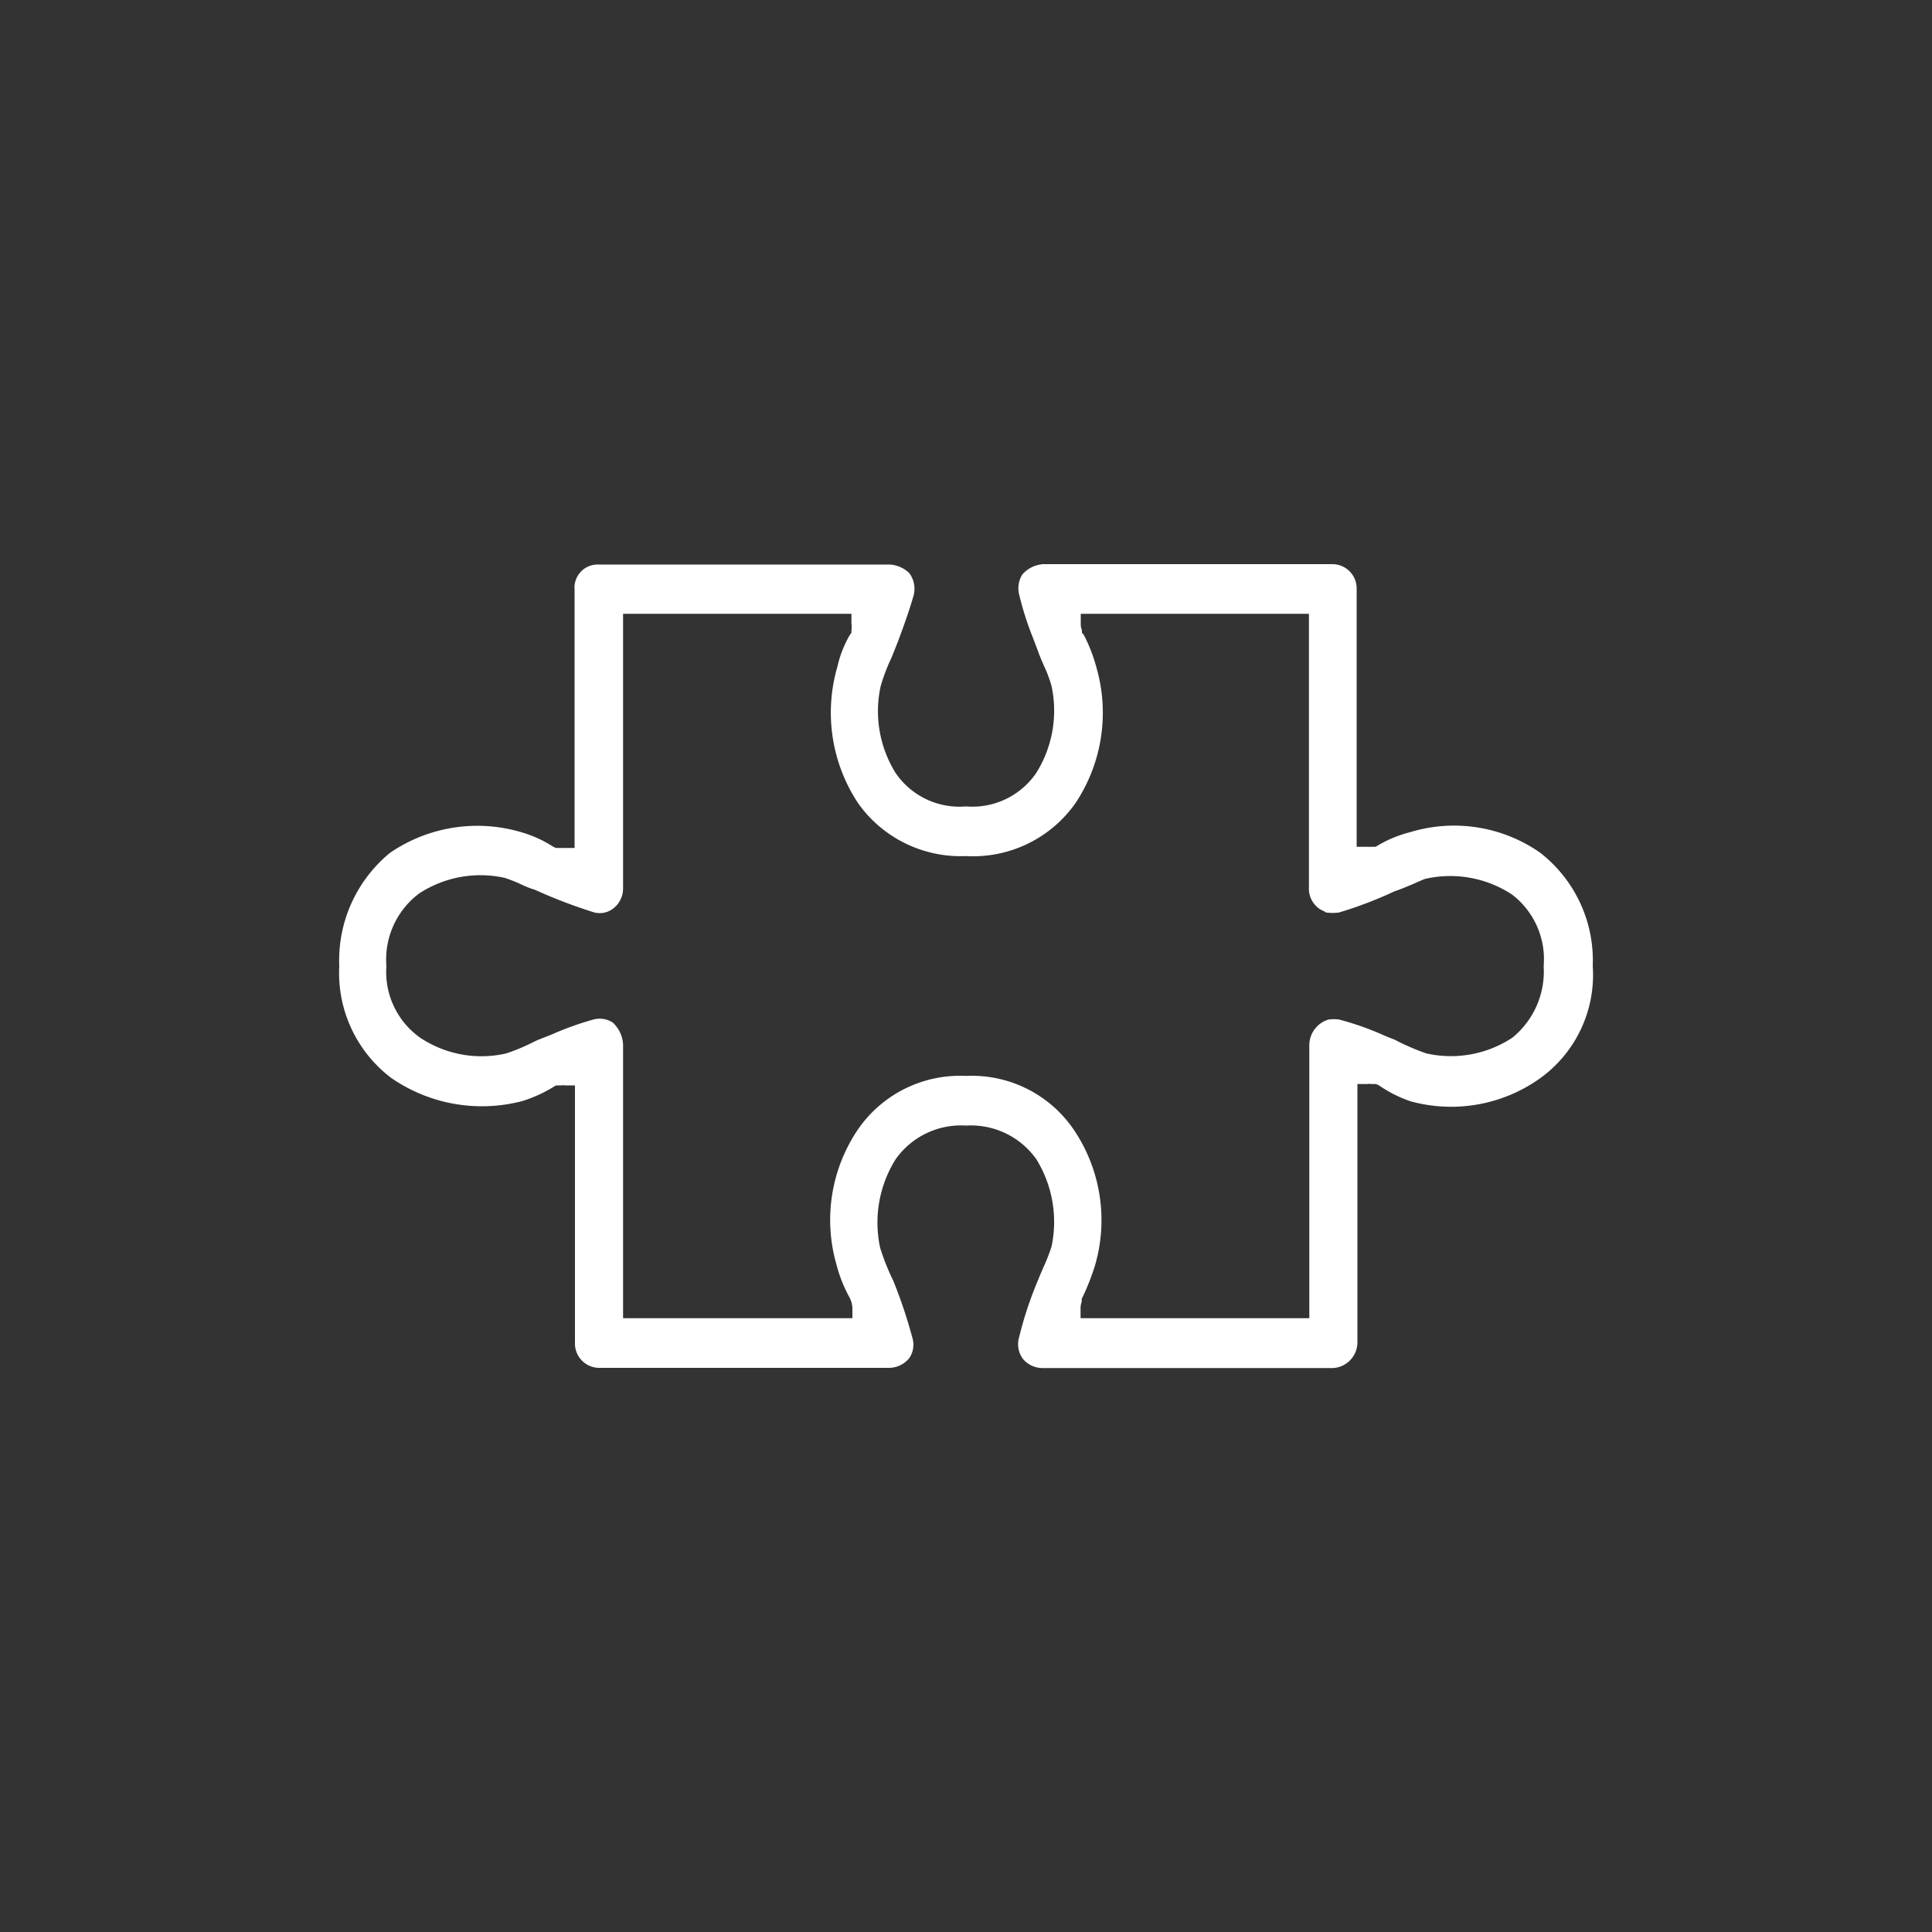 <svg id="Layer_1" data-name="Layer 1" xmlns="http://www.w3.org/2000/svg" viewBox="0 0 100 100"><rect x="0" y="0" width="100" height="100" fill="#333333" stroke="none"/><defs><style>.cls-1{fill:#fff;}</style></defs><path class="cls-1" d="M79.71,44.13A7.78,7.78,0,0,0,73,43.07a6.35,6.35,0,0,0-1.68.69l-.12.07h-.14l-.11,0a1.81,1.81,0,0,1-.23,0h-.5V30.51A1.26,1.26,0,0,0,69,29.2H54a1.58,1.58,0,0,0-1.08.53,1.34,1.34,0,0,0-.16,1.08A16,16,0,0,0,53.46,33c.1.26.2.52.29.77s.19.47.28.68a6.64,6.64,0,0,1,.4,1.07A6.07,6.07,0,0,1,53.64,40,4,4,0,0,1,50,41.74,4,4,0,0,1,46.35,40a6.06,6.06,0,0,1-.77-4.47,9.42,9.42,0,0,1,.57-1.5l.33-.83c.27-.73.55-1.49.8-2.35a1.36,1.36,0,0,0-.21-1.18,1.6,1.6,0,0,0-1-.45H31a1.2,1.2,0,0,0-1.26,1.31V43.89h-.5a1.81,1.81,0,0,1-.23,0l-.11,0h-.12l-.14-.06A6.28,6.28,0,0,0,27,43.08a8,8,0,0,0-6.81,1.06A7.2,7.2,0,0,0,17.56,50a6.82,6.82,0,0,0,2.67,5.78A8.25,8.25,0,0,0,27,57a7,7,0,0,0,1.66-.75l.12-.07h.14l.11,0a.85.85,0,0,1,.23,0h.5V69.49A1.26,1.26,0,0,0,31,70.8h15a1.36,1.36,0,0,0,1.06-.5,1.23,1.23,0,0,0,.18-1,25.75,25.75,0,0,0-1-3,12,12,0,0,1-.68-1.7A6.17,6.17,0,0,1,46.36,60,4.14,4.14,0,0,1,50,58.26,4.15,4.15,0,0,1,53.64,60a6.17,6.17,0,0,1,.79,4.51A8.83,8.83,0,0,1,54,65.61c-.08.19-.17.39-.25.6a19.21,19.21,0,0,0-1,3,1.28,1.28,0,0,0,.2,1.13,1.32,1.32,0,0,0,1,.47H69a1.34,1.34,0,0,0,1.26-1.31V56.11h.5a.85.85,0,0,1,.23,0l.11,0h.12l.14.06A6.77,6.77,0,0,0,73,57a7.93,7.93,0,0,0,6.69-1.17A6.59,6.59,0,0,0,82.44,50,7.06,7.06,0,0,0,79.71,44.13Zm-1.43,9.58h0a5.77,5.77,0,0,1-4.47.81,12.25,12.25,0,0,1-1.63-.71c-.18-.07-.42-.16-.66-.27a15,15,0,0,0-2.21-.77,2.16,2.16,0,0,0-.54,0,1.39,1.39,0,0,0-1,1.32V68.23H55.93v-.5a.88.88,0,0,1,.06-.35l0-.15a12,12,0,0,0,.69-1.74,8.36,8.36,0,0,0-1.09-7A6.38,6.38,0,0,0,50,55.69a6.41,6.41,0,0,0-5.6,2.78,8.35,8.35,0,0,0-1.1,7A7.3,7.3,0,0,0,44,67.21l.06.16a1.19,1.19,0,0,1,.06.36v.5H32.25V54.06a1.66,1.66,0,0,0-.53-1.13,1.24,1.24,0,0,0-1-.16,15.37,15.37,0,0,0-2.15.77l-.76.3-.25.12a9.57,9.57,0,0,1-1.38.57,5.72,5.72,0,0,1-4.42-.81A4.17,4.17,0,0,1,20,50a4.27,4.27,0,0,1,1.69-3.75,5.8,5.8,0,0,1,4.44-.81,8.15,8.15,0,0,1,.77.3,5.13,5.13,0,0,0,.8.32,26.17,26.17,0,0,0,2.94,1.13A1.14,1.14,0,0,0,31.77,47a1.3,1.3,0,0,0,.48-1V31.77H44.07v.5a1.18,1.18,0,0,1,0,.35v.13l-.08.11a5.81,5.81,0,0,0-.65,1.66,8.49,8.49,0,0,0,1.08,7.06A6.5,6.5,0,0,0,50,44.31a6.48,6.48,0,0,0,5.66-2.73,8.45,8.45,0,0,0,1.1-7,8.26,8.26,0,0,0-.67-1.73L56,32.75v-.14a.79.79,0,0,1-.06-.34v-.5H67.75V45.94a1.26,1.26,0,0,0,.66,1.17.94.94,0,0,1,.22.12,2.52,2.52,0,0,0,.68,0,21.12,21.12,0,0,0,2.88-1.1c.34-.11.6-.23.87-.34s.48-.22.71-.3a5.81,5.81,0,0,1,4.49.81A4.21,4.21,0,0,1,79.9,50,4.42,4.42,0,0,1,78.28,53.71Z"/></svg>